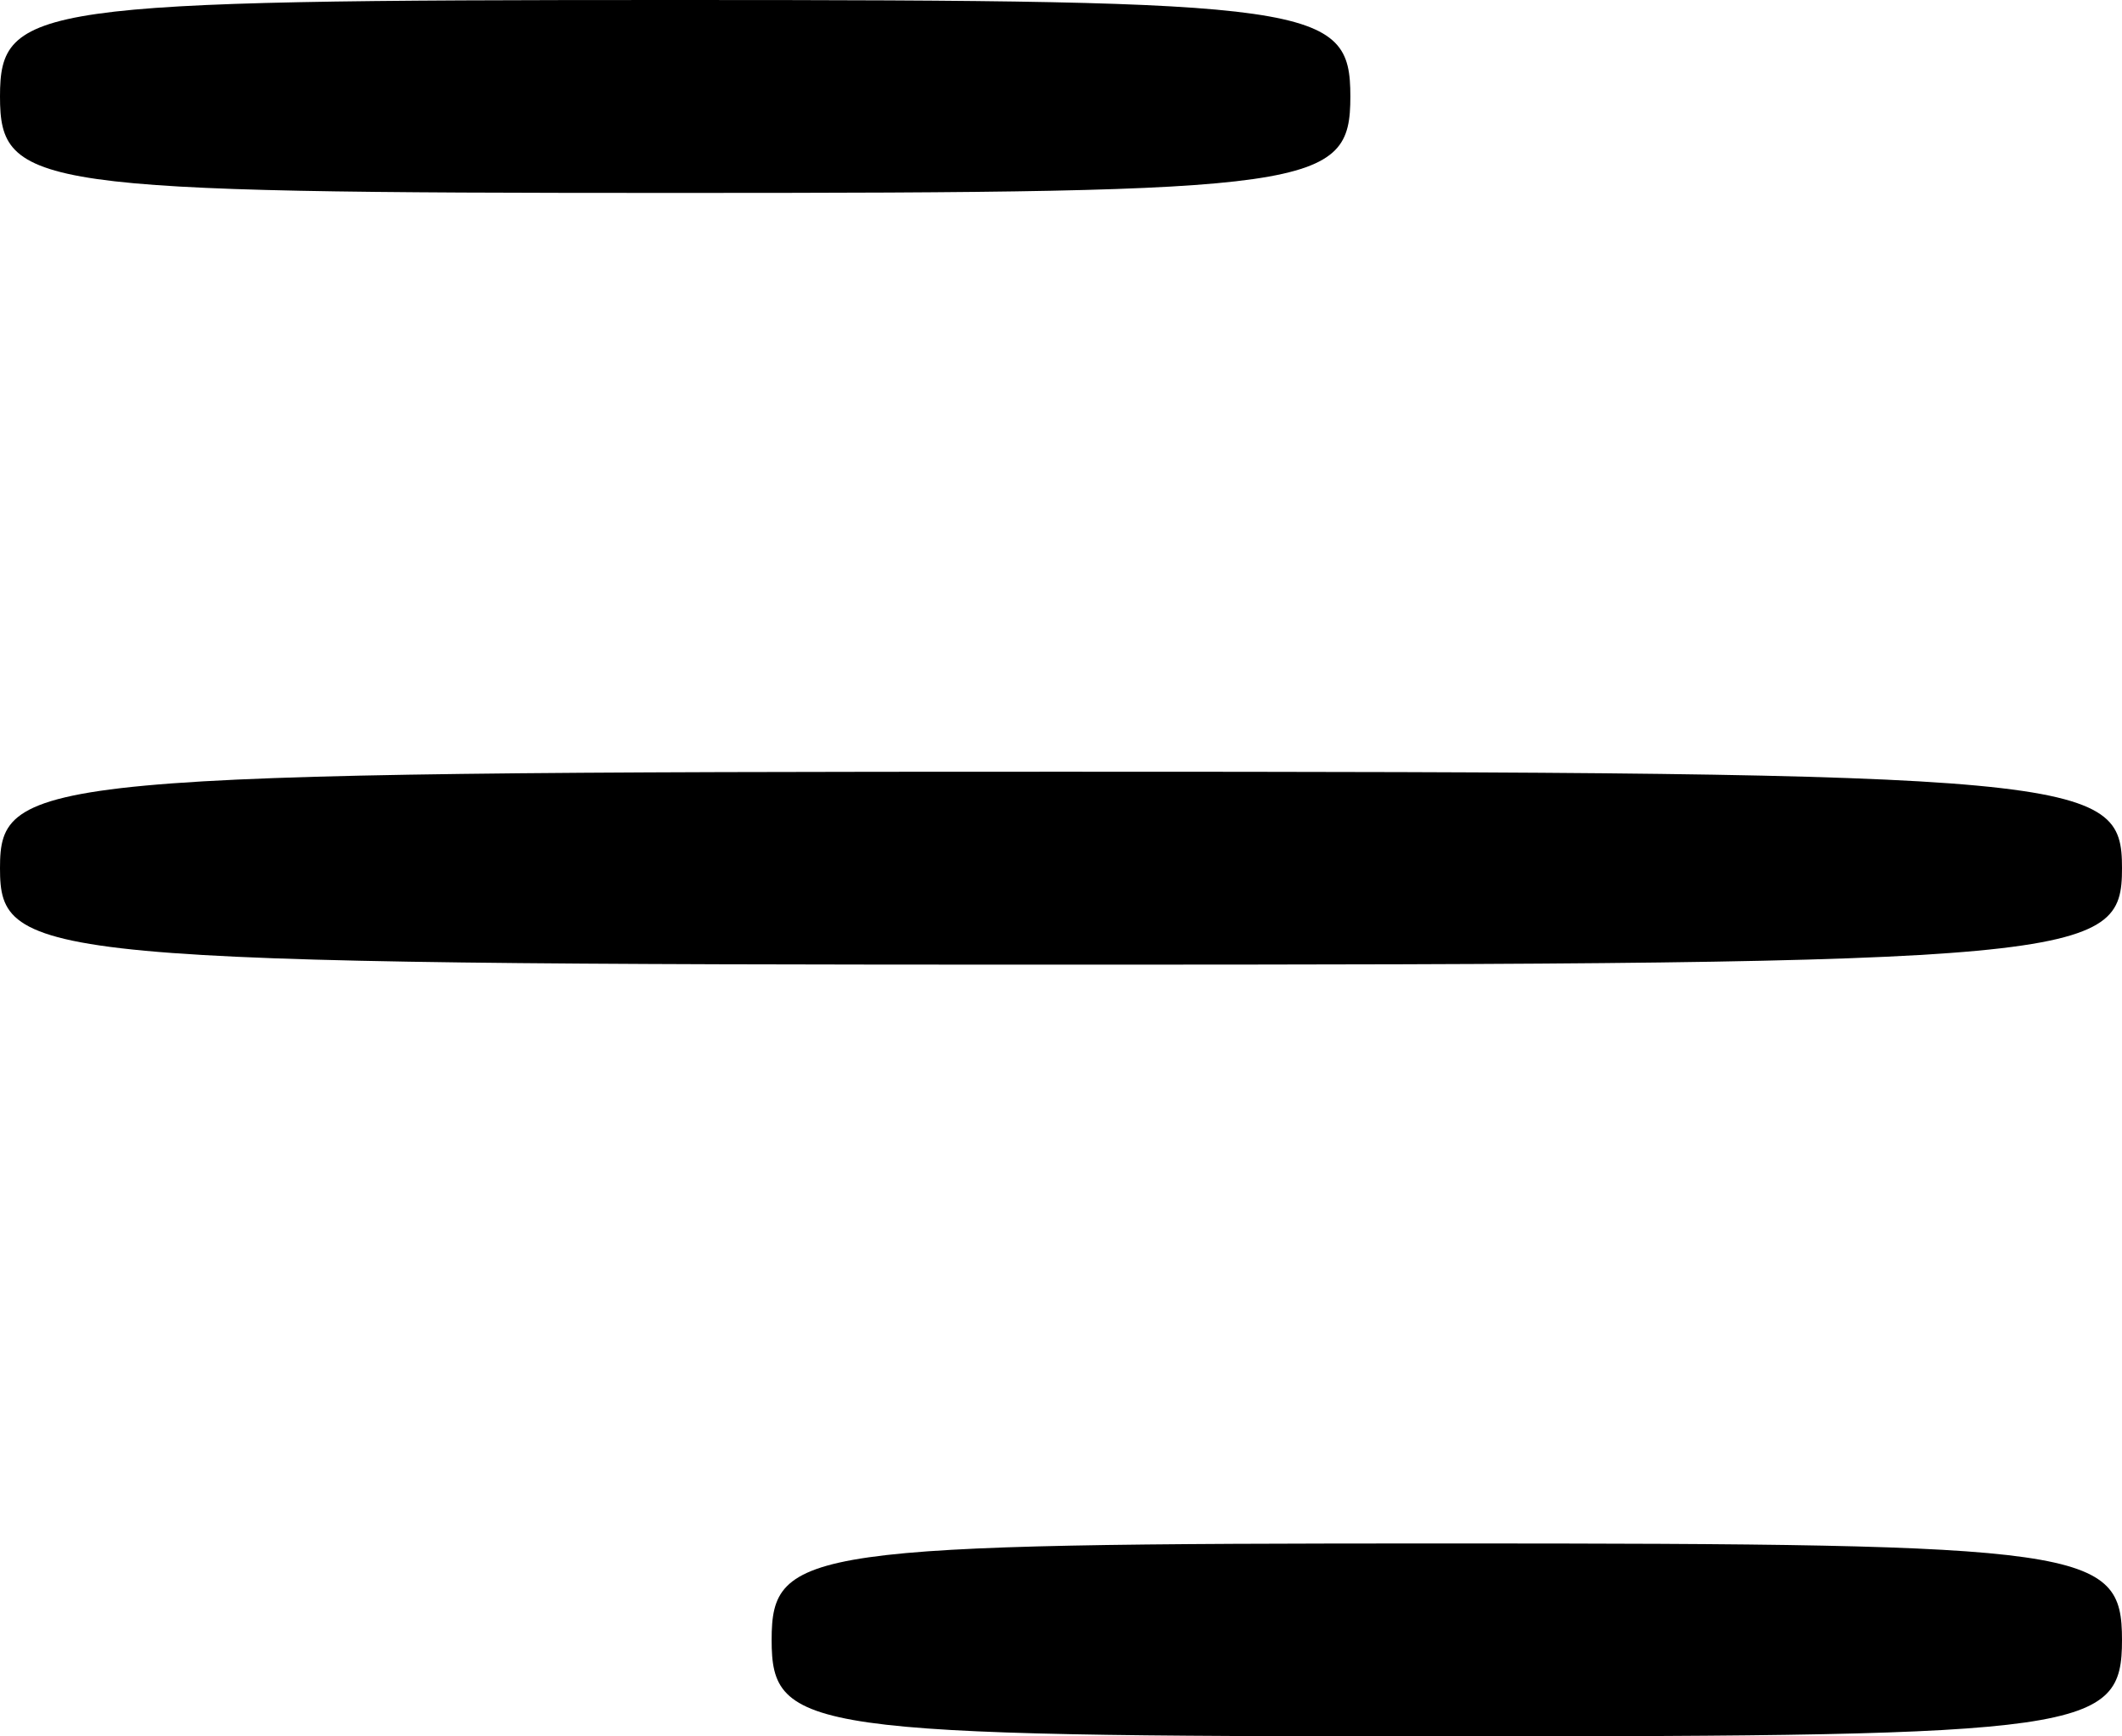 <?xml version="1.0" standalone="no"?>
<!DOCTYPE svg PUBLIC "-//W3C//DTD SVG 20010904//EN"
 "http://www.w3.org/TR/2001/REC-SVG-20010904/DTD/svg10.dtd">
<svg version="1.0" xmlns="http://www.w3.org/2000/svg"
 width="44pt" height="36pt" viewBox="0 0 44 36"
 preserveAspectRatio="xMidYMid meet">

<g transform="translate(0,36) scale(0.1,-0.1)"
fill="#000000" stroke="none">
<path d="M0 340 c0 -19 7 -20 140 -20 133 0 140 1 140 20 0 19 -7 20 -140 20
-133 0 -140 -1 -140 -20z"/>
<path d="M0 180 c0 -19 7 -20 220 -20 213 0 220 1 220 20 0 19 -7 20 -220 20
-213 0 -220 -1 -220 -20z"/>
<path d="M160 20 c0 -19 7 -20 140 -20 133 0 140 1 140 20 0 19 -7 20 -140 20
-133 0 -140 -1 -140 -20z"/>
</g>
</svg>
